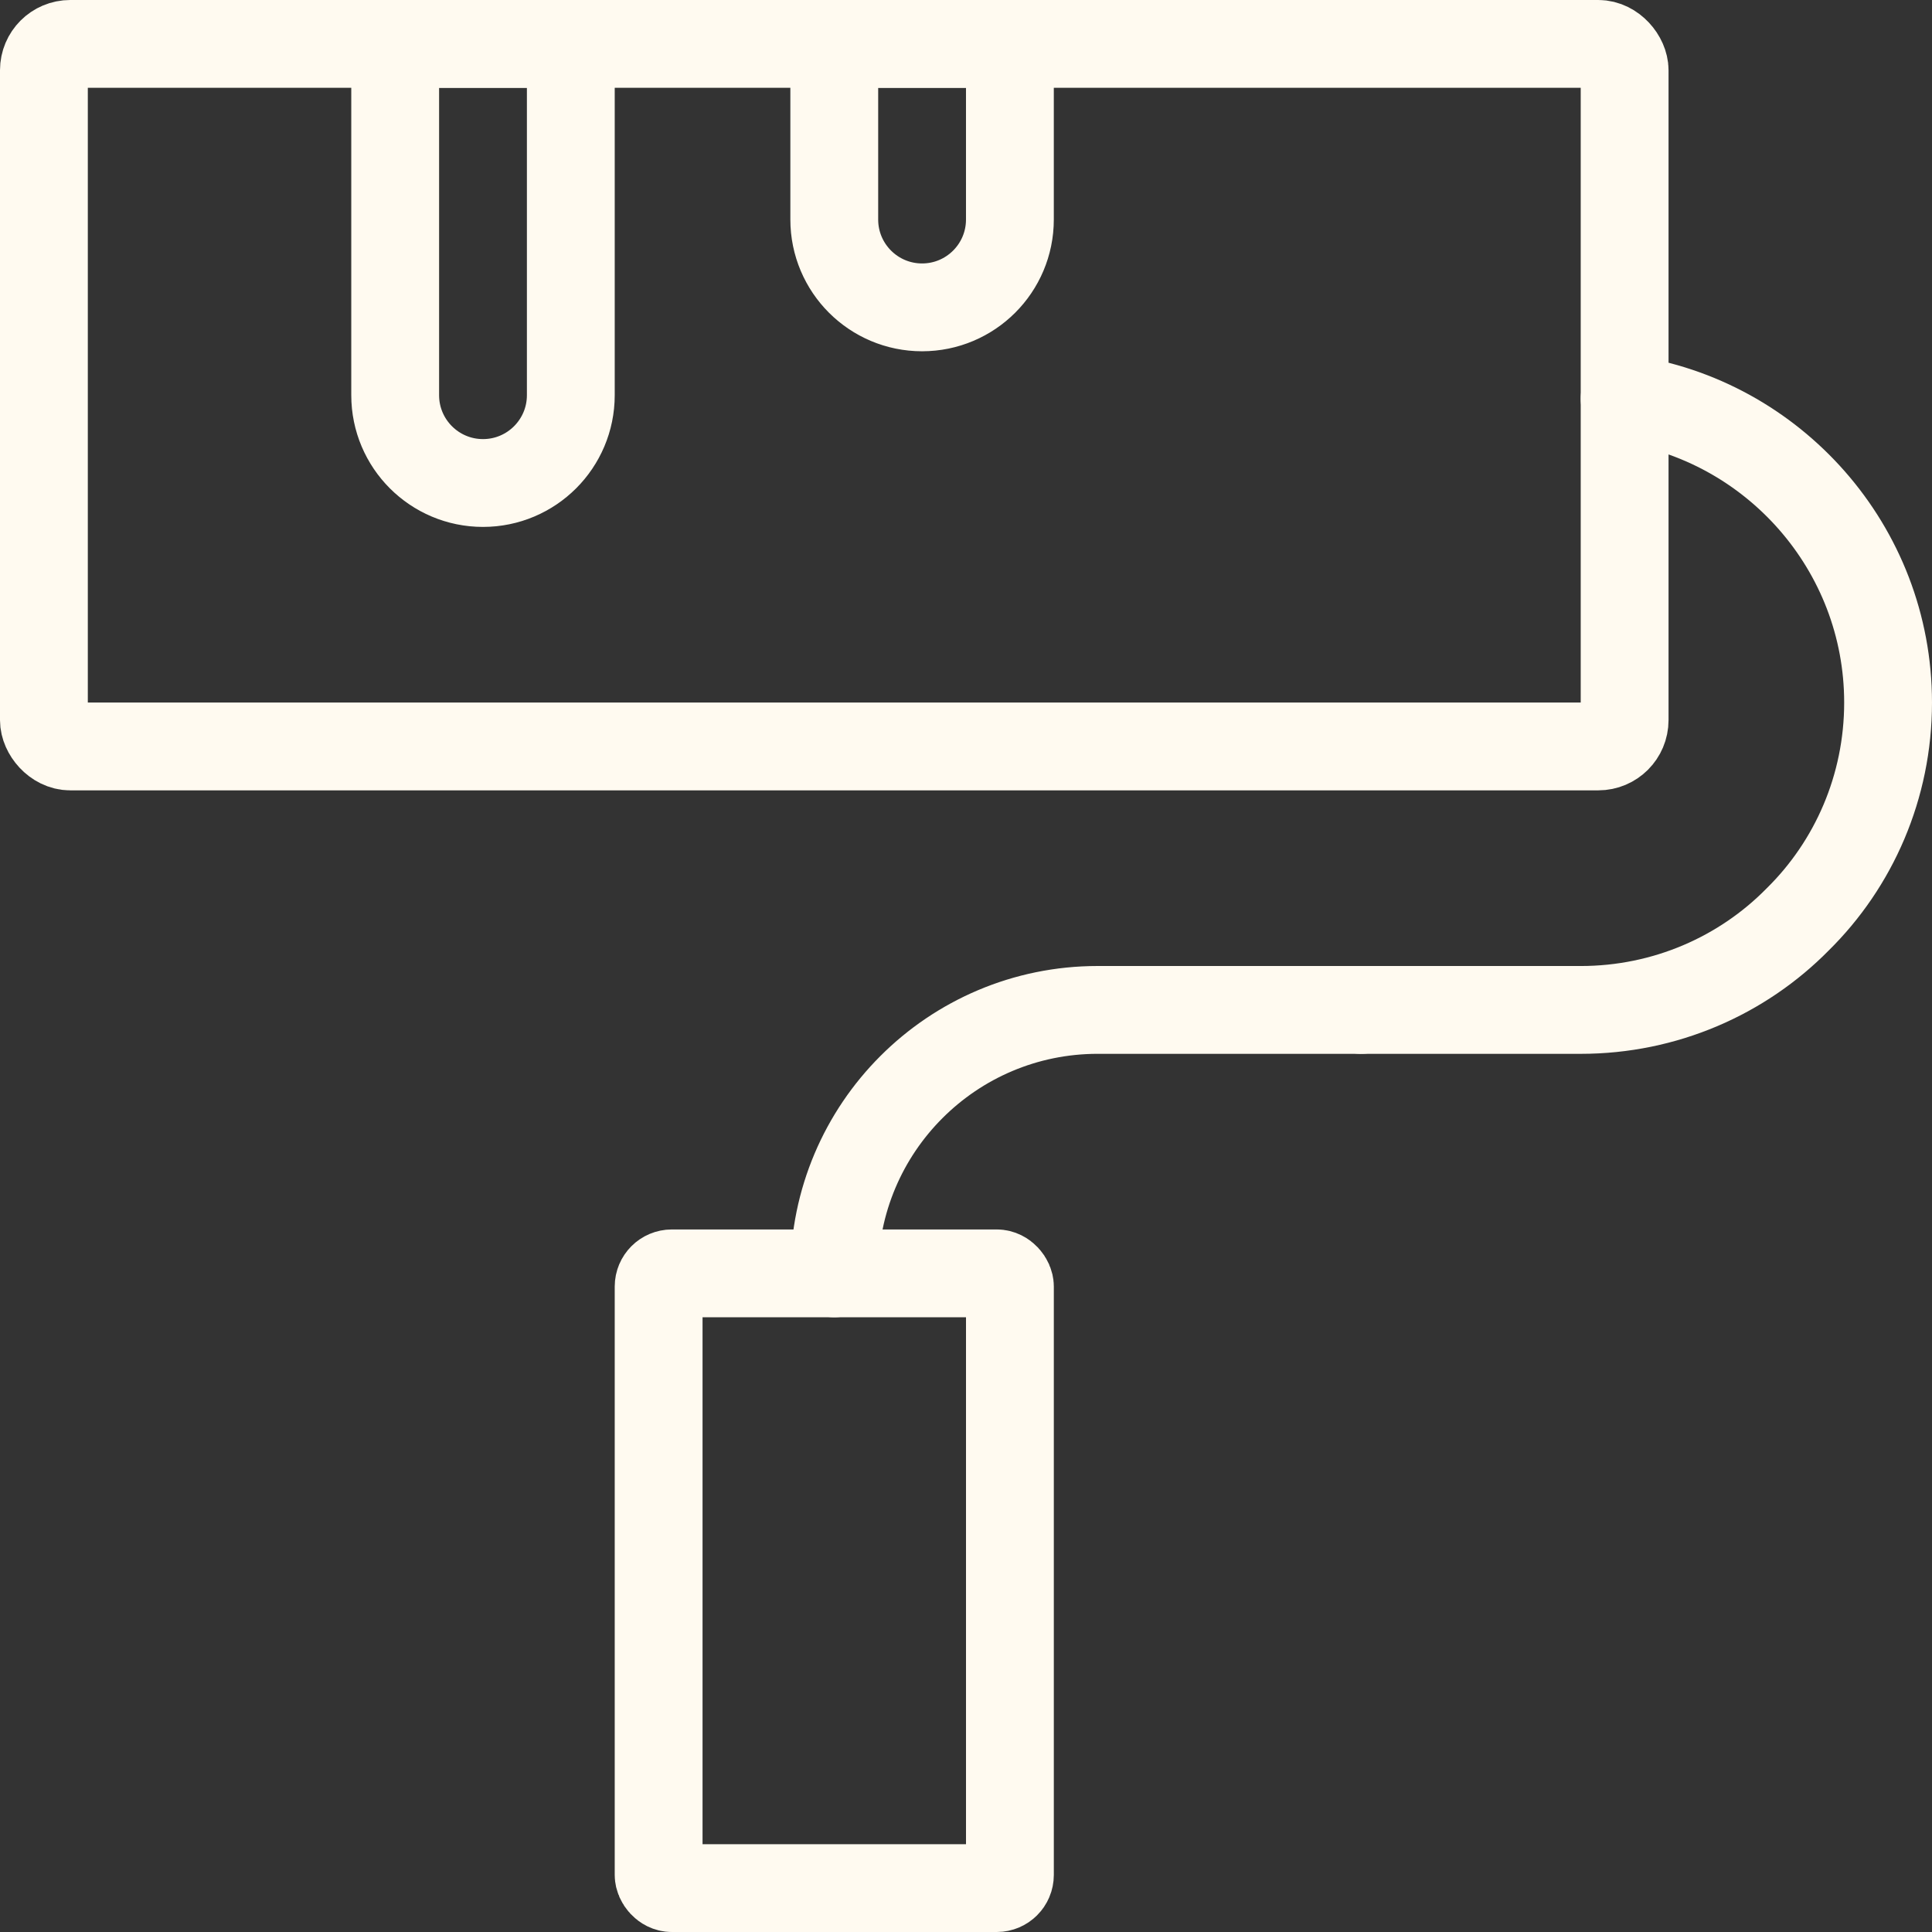 <?xml version="1.0" encoding="UTF-8"?>
<svg id="Layer_2" data-name="Layer 2" xmlns="http://www.w3.org/2000/svg" viewBox="0 0 146.667 146.667">
  <rect x="0" y="0" width="146.667" height="146.667" fill="#333333" stroke="none"/>
  <defs>
    <style>
      .cls-1 {
        fill: none;
        stroke: #fffaf0;
        stroke-linecap: round;
        stroke-linejoin: round;
        stroke-width: 6.667px;
      }
    </style>
  </defs>
  <g id="Layer_1-2" data-name="Layer 1">
    <g>
      <rect class="cls-1" x="3.333" y="3.333" width="120" height="53.333" rx="2" ry="2"/>
      <rect class="cls-1" x="50" y="96.667" width="26.667" height="46.667" rx="1" ry="1"/>
      <path class="cls-1" d="M123.333,30.267c11.267,1.6,20,11.333,20,23.067,0,6.4-2.6,12.267-6.867,16.467-4.2,4.267-10.067,6.867-16.467,6.867h-16.667"/>
      <path class="cls-1" d="M63.333,96.667c0-11.046,8.954-20,20-20h20"/>
      <path class="cls-1" d="M36.667,36.667h0c-3.682,0-6.667-2.985-6.667-6.667V3.333h13.333v26.667c0,3.682-2.985,6.667-6.667,6.667Z"/>
      <path class="cls-1" d="M70,23.333h0c-3.682,0-6.667-2.985-6.667-6.667V3.333h13.333v13.333c0,3.682-2.985,6.667-6.667,6.667Z"/>
    </g>
  </g>
</svg>